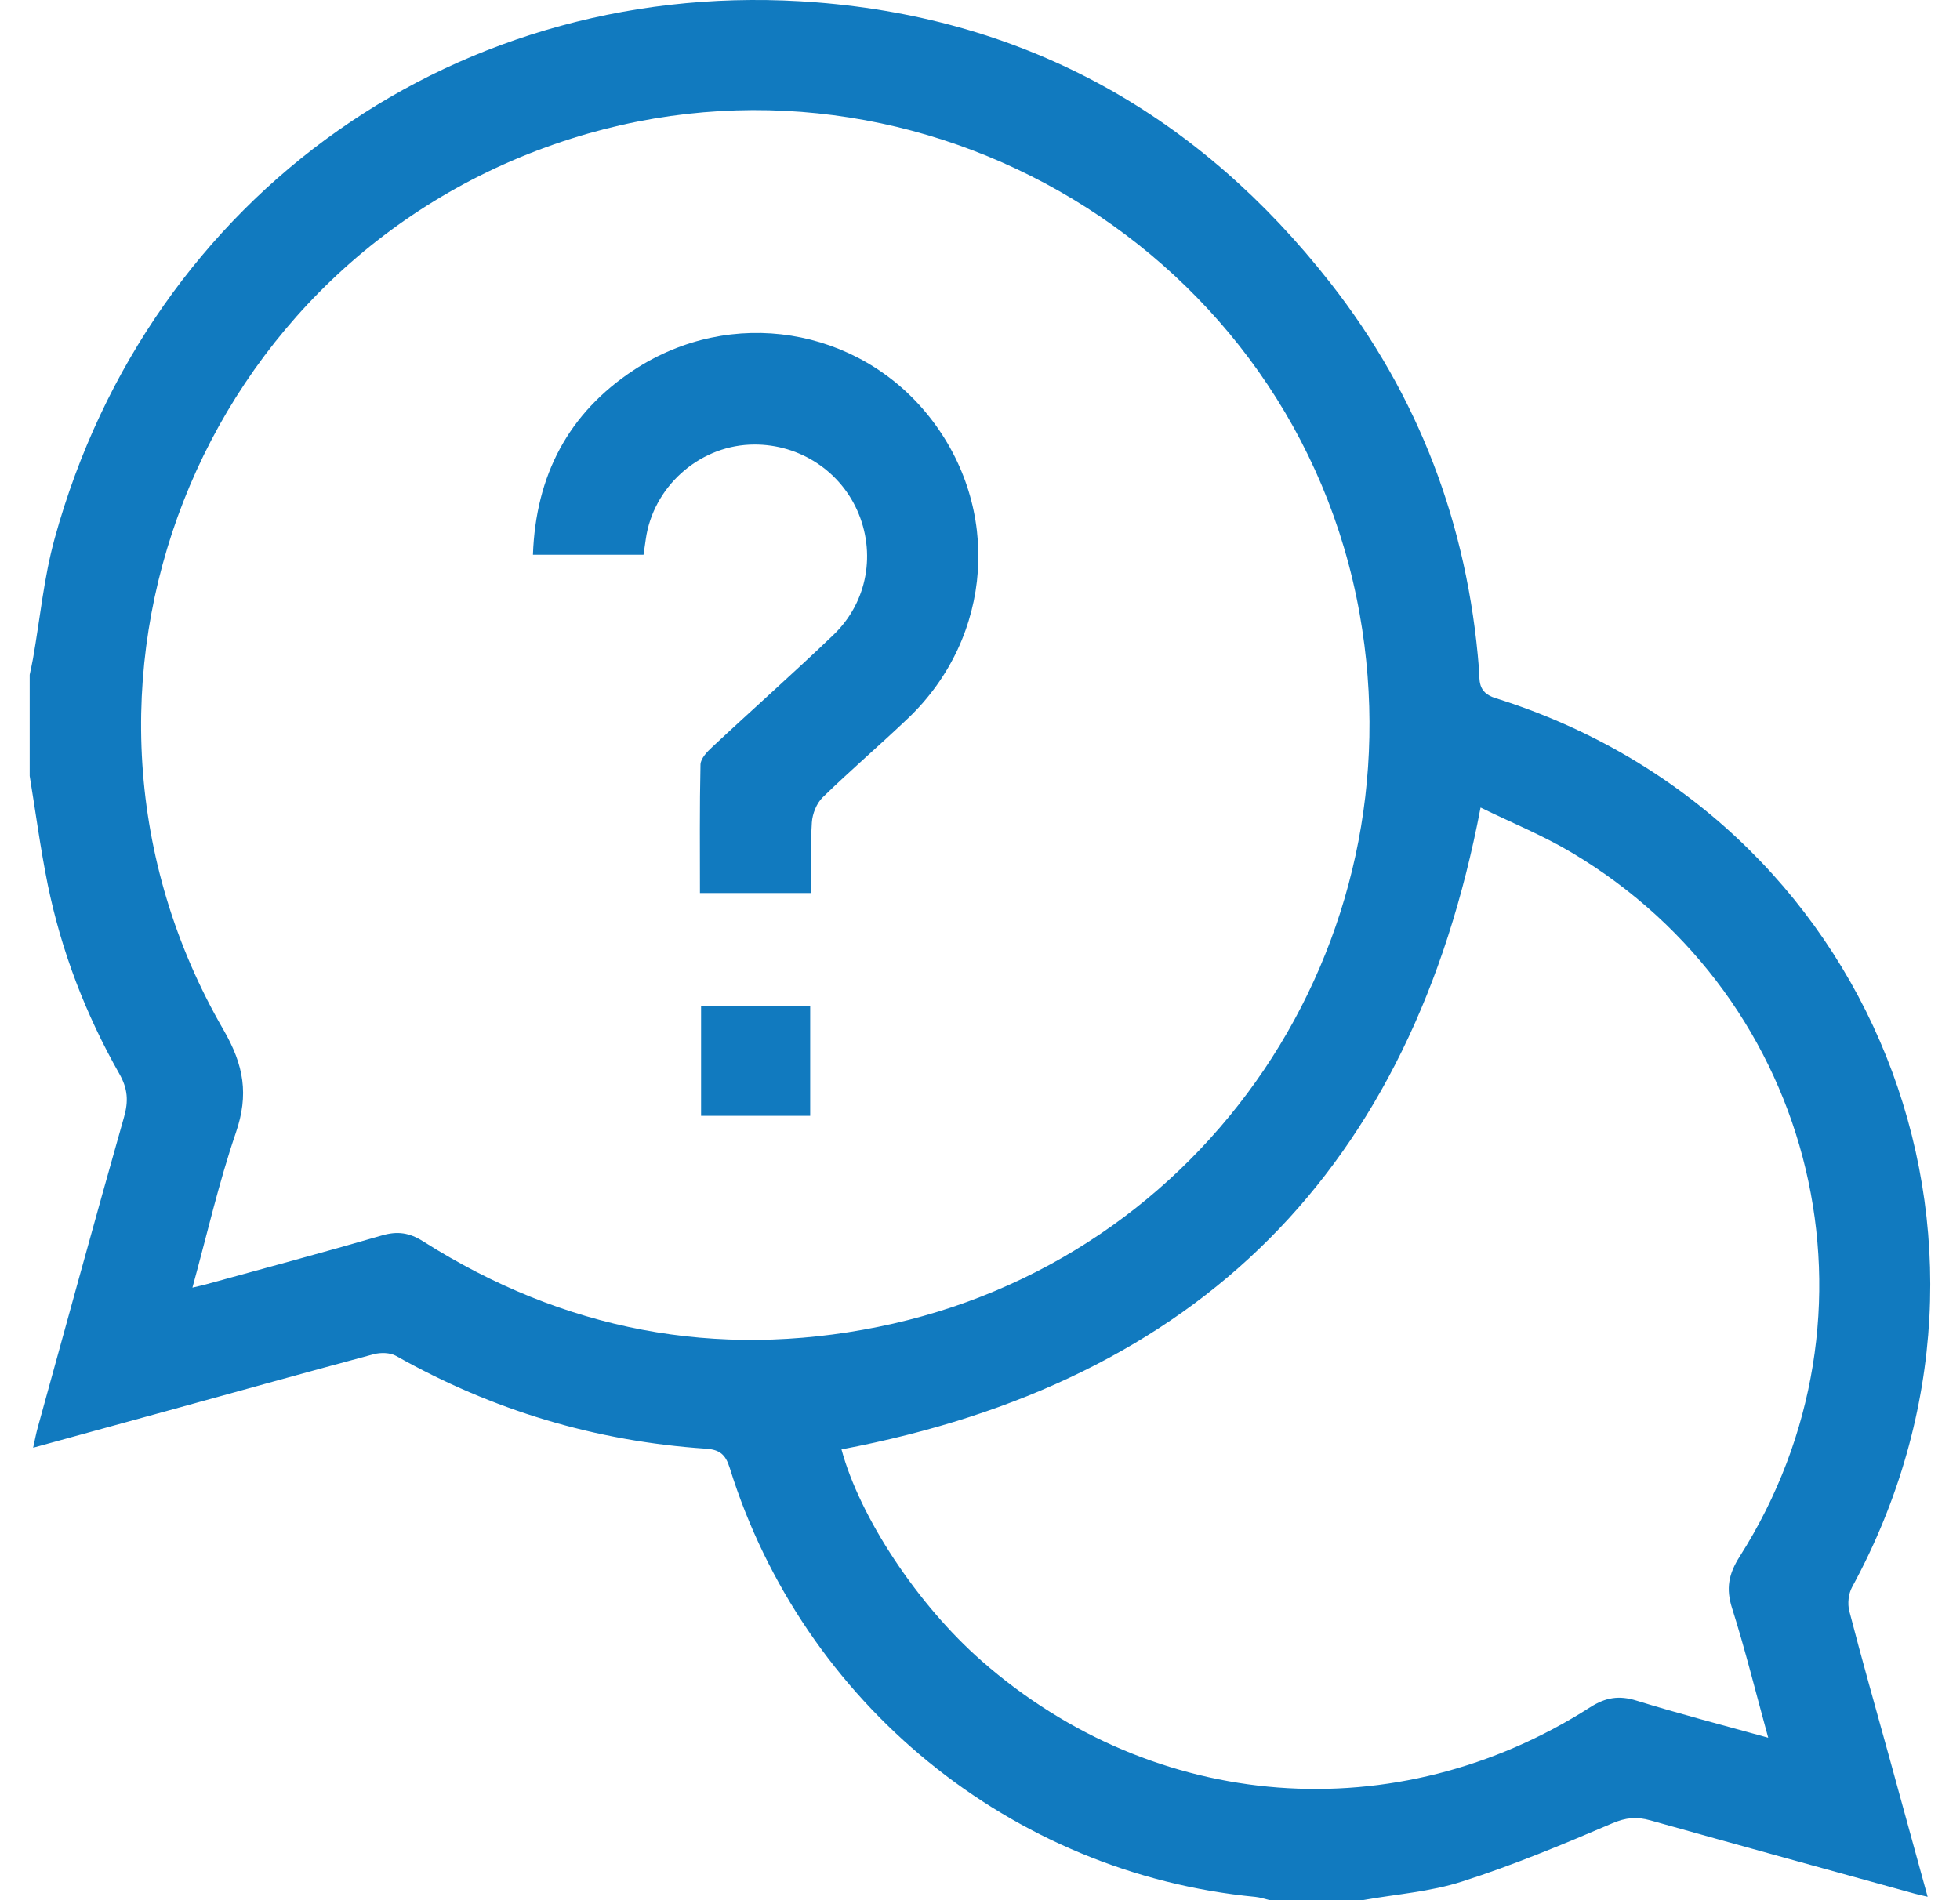 <?xml version="1.0" encoding="UTF-8"?> <svg xmlns="http://www.w3.org/2000/svg" width="33" height="32" viewBox="0 0 33 32" fill="none"><g id="2" clip-path="url(#clip0_185_97)"><g id="Layer 1"><g id="Group"><path id="Vector" d="M0.5 13.051C0.5 12.488 0.5 11.926 0.5 11.363C0.519 11.272 0.54 11.181 0.556 11.09C0.675 10.414 0.739 9.724 0.921 9.066C2.52 3.266 7.758 -0.435 13.753 0.041C17.319 0.324 20.199 1.956 22.398 4.763C23.888 6.664 24.71 8.841 24.9 11.253C24.916 11.452 24.868 11.659 25.18 11.757C31.527 13.746 34.374 20.865 31.183 26.728C31.122 26.839 31.104 27.007 31.136 27.13C31.344 27.935 31.573 28.735 31.794 29.538C32.011 30.326 32.228 31.114 32.455 31.942C32.353 31.917 32.295 31.905 32.239 31.89C30.755 31.48 29.27 31.072 27.788 30.656C27.559 30.591 27.374 30.607 27.144 30.706C26.314 31.061 25.479 31.409 24.621 31.684C24.084 31.858 23.502 31.899 22.94 31.999H21.377C21.297 31.98 21.219 31.952 21.138 31.944C17.031 31.55 13.52 28.69 12.286 24.719C12.215 24.492 12.117 24.412 11.883 24.396C10.028 24.272 8.29 23.749 6.669 22.834C6.568 22.777 6.409 22.774 6.293 22.805C5.178 23.104 4.068 23.414 2.956 23.721C2.169 23.938 1.382 24.154 0.558 24.38C0.59 24.237 0.608 24.139 0.635 24.042C1.117 22.298 1.594 20.553 2.088 18.813C2.165 18.543 2.152 18.335 2.01 18.085C1.443 17.084 1.032 16.018 0.802 14.888C0.679 14.28 0.598 13.662 0.497 13.049L0.5 13.051ZM3.241 21.684C3.341 21.66 3.398 21.648 3.454 21.633C4.447 21.359 5.441 21.093 6.43 20.805C6.691 20.729 6.892 20.757 7.125 20.905C9.485 22.4 12.049 22.898 14.784 22.345C20.311 21.229 23.886 15.913 22.892 10.338C21.808 4.255 15.525 0.465 9.623 2.333C3.32 4.328 0.455 11.626 3.763 17.343C4.109 17.942 4.19 18.435 3.972 19.073C3.684 19.914 3.487 20.786 3.24 21.684H3.241ZM29.771 29.264C29.56 28.497 29.384 27.782 29.162 27.081C29.057 26.753 29.104 26.507 29.288 26.217C31.875 22.15 30.61 16.829 26.468 14.361C25.976 14.067 25.438 13.849 24.928 13.599C23.768 19.694 20.19 23.269 14.168 24.408C14.474 25.549 15.45 27.026 16.527 27.97C19.44 30.526 23.506 30.84 26.773 28.751C27.035 28.584 27.259 28.548 27.553 28.639C28.267 28.86 28.991 29.047 29.772 29.264H29.771Z" fill="#117ABF"></path><path id="Vector_2" d="M13.66 15.039H11.785C11.785 14.308 11.778 13.592 11.794 12.875C11.797 12.774 11.905 12.66 11.992 12.58C12.669 11.947 13.364 11.333 14.033 10.691C14.611 10.137 14.752 9.303 14.43 8.589C14.113 7.889 13.398 7.453 12.621 7.488C11.746 7.528 10.995 8.212 10.873 9.08C10.861 9.161 10.849 9.243 10.835 9.342H8.973C9.02 8.003 9.572 6.954 10.674 6.23C12.31 5.155 14.445 5.506 15.644 7.015C16.868 8.556 16.722 10.723 15.296 12.089C14.821 12.542 14.322 12.969 13.852 13.427C13.748 13.528 13.678 13.705 13.669 13.852C13.644 14.244 13.661 14.638 13.661 15.038L13.66 15.039Z" fill="#117ABF"></path><path id="Vector_3" d="M11.804 16.942H13.641V18.791H11.804V16.942Z" fill="#117ABF"></path></g></g></g><defs><clipPath id="clip0_185_97"><rect width="32" height="32" fill="white" transform="translate(0.5)"></rect></clipPath></defs></svg> 